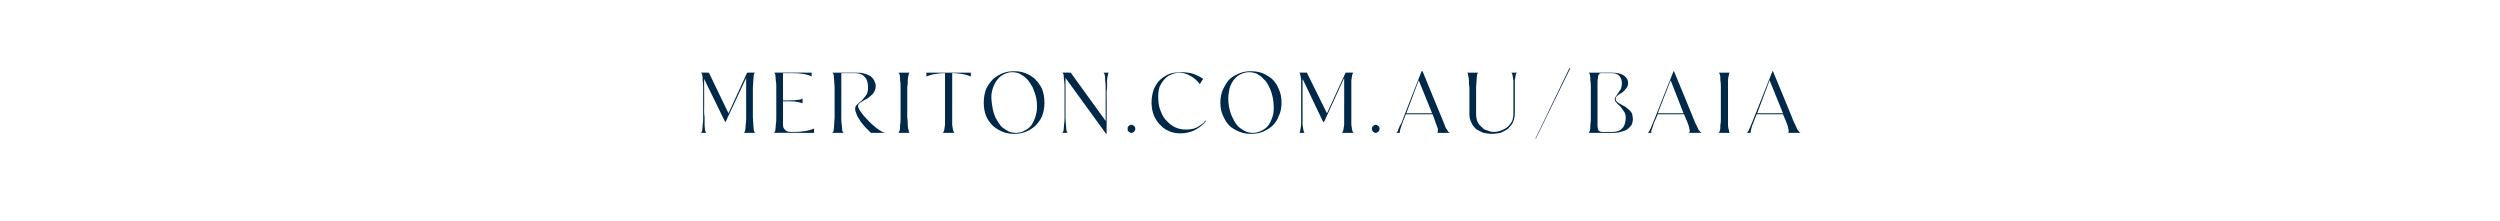 <?xml version="1.0" standalone="no"?><!DOCTYPE svg PUBLIC "-//W3C//DTD SVG 1.1//EN" "http://www.w3.org/Graphics/SVG/1.1/DTD/svg11.dtd"><svg xmlns="http://www.w3.org/2000/svg" version="1.1" width="523px" height="46.2px" viewBox="0 -1 523 46.2" style="top:-1px"><desc>Meriton.com.au/BAIA</desc><defs/><g id="Polygon19818"><path d="m147.3 22.1c0 .4 0 .9.1 1.5v1.5c0 .5.1.9.1 1.2c.1.3.2.5.3.5h-1.2c.1 0 .2-.2.3-.5c0-.3.1-.7.1-1.2c.1-.5.1-1 .1-1.5v-6.3c0-.5 0-1-.1-1.5c0-.4 0-.8-.1-1.2c-.1-.3-.2-.4-.3-.4c-.03-.04 1.7 0 1.7 0l4.1 8.5l3.9-8.5s1.75-.04 1.8 0c-.2 0-.3.1-.4.4c0 .4-.1.8-.1 1.2c0 .5-.1 1-.1 1.5v6.3c0 .5.1 1 .1 1.5c0 .5.1.9.1 1.2c.1.3.2.5.4.5h-2.5c.1 0 .2-.2.3-.5c0-.3.1-.7.1-1.2c.1-.5.1-1 .1-1.5v-1.5c-.01.02 0-6.8 0-6.8l-4.3 9.2h-.1l-4.4-9s.04 6.62 0 6.6zm23 4.7s-8.45-.04-8.4 0c.1 0 .2-.2.3-.5c0-.3.1-.7.1-1.2c.1-.5.1-1 .1-1.5v-6.3c0-.5 0-1-.1-1.5c0-.4-.1-.8-.1-1.2c-.1-.3-.2-.4-.3-.4c-.05-.04 7.9 0 7.9 0v.8c-1-.5-2.3-.7-4.1-.7c.02.02-1.9 0-1.9 0v5.7s1.25.05 1.3 0c.5 0 1.1 0 1.6-.1c.5 0 .9-.1 1.2-.3v1c-.3-.1-.7-.2-1.2-.3c-.5-.1-1.1-.1-1.6-.1h-1.3s.03 4.78 0 4.8c0 .5.1.9.4 1.1c.2.3.6.5 1.2.5h.8s-.03 0 0 0c.9 0 1.7-.1 2.3-.2c.7-.1 1.3-.3 1.8-.5c-.04 0 0 .9 0 .9zm5.7-4.7v1.5c0 .5 0 1 .1 1.5c0 .5.1.9.1 1.2c.1.3.2.5.4.5H174c.2 0 .3-.2.4-.5c0-.3.1-.7.1-1.2c0-.4.1-.9.1-1.5v-1.4c-.02-.01 0-3.5 0-3.5c0 0-.04.1 0 .1v-1.5c0-.5-.1-1-.1-1.5c0-.4-.1-.8-.1-1.2c-.1-.3-.2-.4-.4-.4h4.9c.7 0 1.4 0 1.9.2c.6.1 1 .4 1.4.6c.3.3.6.6.7.9c.2.4.3.7.3 1.1c0 .4-.1.8-.3 1.2c-.2.3-.4.6-.7.8c-.3.3-.6.5-.9.7c-.3.1-.6.3-.9.5c-.2.1-.5.3-.6.4c-.2.2-.3.4-.3.6c0 .2.1.4.3.8c.2.3.5.7.8 1.1c.3.3.7.8 1.1 1.2c.4.4.8.8 1.2 1.1c.4.4.9.7 1.2.9c.4.3.8.4 1 .5h-2.9l-1.2-1.2c-.4-.5-.8-.9-1.1-1.4c-.3-.5-.6-.9-.7-1.3c-.2-.5-.3-.8-.3-1.1c0-.4.1-.7.4-.9c.3-.3.6-.6 1-.9c.3-.3.6-.7.9-1.1c.3-.4.4-1 .4-1.6c0-.9-.2-1.7-.7-2.2c-.4-.5-1.1-.8-2-.8c-.02.02-2.9 0-2.9 0c0 0 .02 7.82 0 7.8zm13.8 0v1.5c.1.5.1 1 .1 1.5c0 .5.1.9.2 1.2c0 .3.1.5.3.5h-2.5c.1 0 .2-.2.3-.5c.1-.3.1-.7.1-1.2c.1-.4.1-.9.1-1.5v-6.3c0-.6 0-1-.1-1.5c0-.5 0-.9-.1-1.2c-.1-.3-.2-.4-.3-.4h2.5c-.2 0-.3.1-.3.4c-.1.4-.2.8-.2 1.2c0 .5 0 1-.1 1.5v4.8zm9.4 0v3c.1.5.1.9.2 1.2c.1.3.2.5.3.5h-2.5c.1 0 .2-.2.3-.5c.1-.3.1-.7.2-1.2V14.3c-.9 0-1.6.1-2.2.2c-.6.1-1.2.3-1.7.5v-.8h9.3v.8c-.5-.2-1.1-.4-1.7-.5c-.6-.1-1.3-.2-2.2-.2v7.8zm19.3-1.6c0 1.1-.2 2-.5 2.8c-.4.9-.9 1.5-1.5 2.1c-.6.5-1.2.9-2 1.2c-.8.3-1.5.4-2.3.4c-.8 0-1.6-.1-2.4-.4c-.7-.3-1.4-.7-2-1.2c-.6-.6-1.1-1.2-1.5-2.1c-.3-.8-.5-1.7-.5-2.8c0-1.1.2-2.1.5-2.9c.4-.8.9-1.5 1.5-2.1c.6-.5 1.3-.9 2-1.2c.8-.3 1.6-.4 2.4-.4c.8 0 1.5.1 2.3.4c.8.3 1.4.7 2 1.2c.6.6 1.1 1.3 1.5 2.1c.3.8.5 1.8.5 2.9zm-10.9.8c.1.9.4 1.7.7 2.4c.4.7.8 1.3 1.2 1.8c.5.4 1 .7 1.5 1c.5.2 1.1.3 1.6.3c.6 0 1.3-.2 1.8-.5c.6-.3 1.1-.7 1.5-1.3c.4-.7.7-1.4.9-2.3c.2-.9.2-1.9 0-3.1c-.2-.9-.5-1.7-.8-2.4c-.4-.7-.8-1.3-1.2-1.7c-.5-.5-1-.8-1.5-1.1c-.5-.2-1-.3-1.6-.3c-.6 0-1.2.2-1.8.5c-.6.3-1.1.8-1.5 1.4c-.4.6-.7 1.3-.9 2.2c-.2.9-.1 1.9.1 3.1zm24.5-7.1c-.2 0-.3.1-.3.4c-.1.4-.2.8-.2 1.2v1.5c-.1.6-.1 1.1-.1 1.5c.05 0 0 8.2 0 8.2h-.1l-8.5-11.7s.02 6.82 0 6.8v1.5c0 .5.1 1 .1 1.5c0 .5.1.9.1 1.2c.1.3.2.5.3.5h-1.2c.1 0 .2-.2.3-.5c0-.3.1-.7.1-1.2c.1-.5.1-1 .1-1.5v-6.3c0-.5 0-1-.1-1.5c0-.4-.1-.8-.1-1.2c-.1-.3-.2-.4-.3-.4c-.05-.04 1.8 0 1.8 0l7.3 10.1v-7c0-.5 0-1-.1-1.5c0-.4 0-.8-.1-1.2c-.1-.3-.2-.4-.3-.4h1.3zm5.4 11.7c0 .3-.1.5-.2.6c-.2.2-.4.3-.6.3c-.3 0-.4-.1-.6-.3c-.2-.1-.2-.3-.2-.6c0-.2 0-.4.2-.5c.2-.2.3-.3.6-.3c.2 0 .4.1.6.3c.1.1.2.3.2.5zm14.8-1.6c-.7.9-1.5 1.5-2.5 2c-.9.4-1.9.6-2.8.6c-.8 0-1.5-.1-2.3-.4c-.7-.3-1.4-.7-1.9-1.3c-.6-.5-1-1.2-1.4-2c-.3-.8-.5-1.7-.5-2.7c0-1.1.2-2.1.5-2.9c.4-.8.8-1.5 1.4-2c.6-.5 1.2-.9 2-1.2c.7-.2 1.5-.3 2.3-.3c.8 0 1.6.1 2.4.3c.8.3 1.5.6 2.2 1.1l-.7 1.1c-.6-.8-1.3-1.4-2.1-1.8c-.7-.4-1.5-.6-2.2-.6c-.6 0-1.2.2-1.7.4c-.5.2-1 .5-1.4 1c-.4.4-.7.9-1 1.5c-.2.6-.3 1.3-.3 2c0 1.2.1 2.2.5 3.1c.3.8.7 1.6 1.3 2.1c.5.6 1.2 1.1 1.9 1.4c.7.3 1.4.4 2.1.4c.8 0 1.5-.1 2.2-.4c.7-.4 1.4-.8 1.9-1.5l.1.1zm15.8-3.8c0 1.1-.2 2-.6 2.8c-.3.9-.8 1.5-1.4 2.1c-.6.5-1.3.9-2 1.2c-.8.3-1.6.4-2.4.4c-.8 0-1.6-.1-2.3-.4c-.8-.3-1.5-.7-2.1-1.2c-.6-.6-1-1.2-1.4-2.1c-.4-.8-.6-1.7-.6-2.8c0-1.1.2-2.1.6-2.9c.4-.8.8-1.5 1.4-2.1c.6-.5 1.3-.9 2.1-1.2c.7-.3 1.5-.4 2.3-.4c.8 0 1.6.1 2.4.4c.7.3 1.4.7 2 1.2c.6.6 1.1 1.3 1.4 2.1c.4.8.6 1.8.6 2.9zm-11 .8c.2.9.4 1.7.8 2.4c.3.7.7 1.3 1.2 1.8c.4.4.9.7 1.5 1c.5.2 1 .3 1.5.3c.7 0 1.3-.2 1.9-.5c.6-.3 1.1-.7 1.5-1.3c.4-.7.7-1.4.9-2.3c.1-.9.1-1.9-.1-3.1c-.2-.9-.4-1.7-.8-2.4c-.3-.7-.7-1.3-1.2-1.7c-.4-.5-.9-.8-1.4-1.1c-.6-.2-1.1-.3-1.6-.3c-.7 0-1.3.2-1.9.5c-.6.3-1.1.8-1.5 1.4c-.4.6-.7 1.3-.8 2.2c-.2.9-.2 1.9 0 3.1zm15.4.8v3c.1.5.1.9.2 1.2c.1.3.1.5.3.5h-1.3c.2 0 .3-.2.3-.5c.1-.3.1-.7.2-1.2v-9.3c0-.4-.1-.8-.2-1.2c0-.3-.2-.4-.3-.4c0-.04 1.7 0 1.7 0l4.2 8.5l3.9-8.5s1.69-.04 1.7 0c-.1 0-.2.1-.3.4c-.1.4-.1.8-.2 1.2v9.3c.1.5.1.9.2 1.2c.1.3.2.5.3.5h-2.5c.1 0 .2-.2.3-.5c.1-.3.1-.7.2-1.2v-3c.03.02 0-6.8 0-6.8l-4.2 9.2h-.2l-4.3-9s-.02 6.62 0 6.6zm16.1 3.8c0 .3-.1.5-.2.6c-.2.2-.4.3-.6.3c-.2 0-.4-.1-.6-.3c-.1-.1-.2-.3-.2-.6c0-.2.1-.4.2-.5c.2-.2.4-.3.6-.3c.2 0 .4.1.6.3c.1.1.2.3.2.5zm4.8-1.2c-.2.6-.4 1.1-.5 1.5c-.1.4-.1.6 0 .6h-.9c.1 0 .2-.1.3-.2c.1-.1.2-.3.2-.5c.1-.2.2-.4.3-.7c.1-.2.3-.5.4-.7c-.04-.01 4.2-10.8 4.2-10.8h.2s4.36 10.66 4.4 10.7c.1.2.2.5.3.8c.1.2.2.5.4.7c.1.2.2.3.3.5c.2.1.3.2.4.2h-2.8c.1 0 .2-.1.2-.3v-.6c-.1-.2-.2-.5-.3-.8c-.1-.3-.2-.5-.3-.8c.03.01-.5-1.4-.5-1.4h-5.6l-.7 1.8zm.8-2h5.4l-2.8-6.9l-2.6 6.9zm22.7.1c0 .7-.2 1.3-.4 1.8c-.3.6-.7 1-1.1 1.4c-.5.3-1 .6-1.5.8c-.6.1-1.2.2-1.8.2c-.6 0-1.2-.1-1.7-.2c-.6-.2-1.1-.5-1.6-.8c-.4-.4-.8-.8-1-1.4c-.3-.5-.4-1.1-.4-1.8v-5.5c-.1-.5-.1-1-.1-1.5c0-.4-.1-.8-.2-1.2c0-.3-.1-.4-.3-.4h2.5c-.1 0-.2.1-.3.4c0 .3-.1.7-.1 1.2c0 .5-.1.9-.1 1.5v5.5c0 .6.1 1.2.3 1.7c.2.4.5.8.9 1.1c.3.4.7.6 1.2.7c.4.2.9.3 1.3.3c.5 0 1-.1 1.5-.3c.5-.2 1-.4 1.3-.7c.4-.3.7-.7 1-1.2c.2-.5.3-1 .3-1.6v-7c-.1-.4-.1-.8-.2-1.2c-.1-.3-.2-.4-.3-.4h1.3c-.1 0-.2.1-.3.4c-.1.4-.1.8-.2 1.2v7zm11.6-9.5L321.3 28h-.1l7.1-14.7h.2zm13.1 10.6c0 .4-.1.7-.2 1.1c-.2.3-.4.6-.8.9c-.3.3-.8.5-1.3.6c-.5.2-1.1.3-1.8.3h-5.2c.1 0 .2-.2.3-.5c.1-.3.1-.7.1-1.2c.1-.5.1-1 .1-1.5v-6.3c0-.5 0-1-.1-1.5c0-.4 0-.8-.1-1.2c-.1-.3-.2-.4-.3-.4h4.9c1.1 0 2 .2 2.5.6c.6.4.9.9.9 1.6c0 .5-.2.9-.5 1.2c-.2.3-.5.6-.8.8c-.4.2-.7.4-.9.6c-.3.2-.4.4-.4.7c0 .2.1.4.2.5c.2.2.4.4.7.5c.3.2.6.4.9.5c.3.2.6.4.9.7c.3.2.5.5.7.8c.1.4.2.8.2 1.2zm-7.4 1.4c0 .2 0 .4.1.6c0 .1 0 .2.1.4c.1.1.2.1.3.2c.2.1.4.1.7.1h2c.9 0 1.6-.3 2-.8c.5-.5.7-1.3.7-2.2c0-.5-.1-1-.4-1.3c-.2-.4-.5-.7-.7-1c-.3-.3-.6-.5-.8-.8c-.3-.2-.4-.5-.4-.8c0-.2.1-.4.3-.6c.1-.2.3-.5.5-.7c.1-.3.3-.5.5-.8c.1-.4.2-.7.2-1.2c0-.6-.2-1.1-.5-1.5c-.4-.4-.9-.6-1.6-.6h-2.1c-.2 0-.3 0-.5.1c-.1.1-.1.2-.2.3c-.1.2-.1.4-.1.6c-.1.3-.1.7-.1 1.1v8.9zm11.8-.6c-.2.6-.3 1.1-.5 1.5c-.1.4-.1.6.1.6h-.9c.1 0 .1-.1.2-.2c.1-.1.2-.3.3-.5c.1-.2.2-.4.3-.7c.1-.2.2-.5.3-.7l4.3-10.8h.1s4.41 10.66 4.4 10.7c.1.2.2.5.4.8c.1.2.2.5.3.7c.1.2.3.3.4.5c.1.1.2.2.4.2h-2.9c.2 0 .2-.1.3-.3c0-.1 0-.3-.1-.6c0-.2-.1-.5-.2-.8c-.1-.3-.2-.5-.3-.8c-.02.01-.6-1.4-.6-1.4h-5.5s-.76 1.83-.8 1.8zm.8-2h5.4l-2.7-6.9l-2.7 6.9zm14.7-.6v3c0 .5.1.9.2 1.2c0 .3.1.5.3.5h-2.5c.1 0 .2-.2.3-.5c.1-.3.1-.7.1-1.2c.1-.4.1-.9.1-1.5v-6.3c0-.6 0-1-.1-1.5c0-.5 0-.9-.1-1.2c-.1-.3-.2-.4-.3-.4h2.5c-.2 0-.3.1-.3.4c-.1.4-.2.8-.2 1.2v6.3zm5.3 2.6c-.3.6-.4 1.1-.5 1.5c-.1.4-.1.6 0 .6h-.9c.1 0 .2-.1.2-.2c.1-.1.2-.3.3-.5c.1-.2.2-.4.3-.7c.1-.2.2-.5.3-.7c.03-.01 4.3-10.8 4.3-10.8h.1s4.43 10.66 4.4 10.7c.1.2.3.5.4.8c.1.2.2.5.3.7c.2.2.3.3.4.5c.1.1.2.2.4.2H374c.1 0 .2-.1.2-.3c0-.1 0-.3-.1-.6c0-.2-.1-.5-.2-.8c-.1-.3-.2-.5-.3-.8l-.6-1.4h-5.5s-.74 1.83-.7 1.8zm.8-2h5.4l-2.8-6.9l-2.6 6.9z" stroke="none" fill="#002849"/></g></svg>